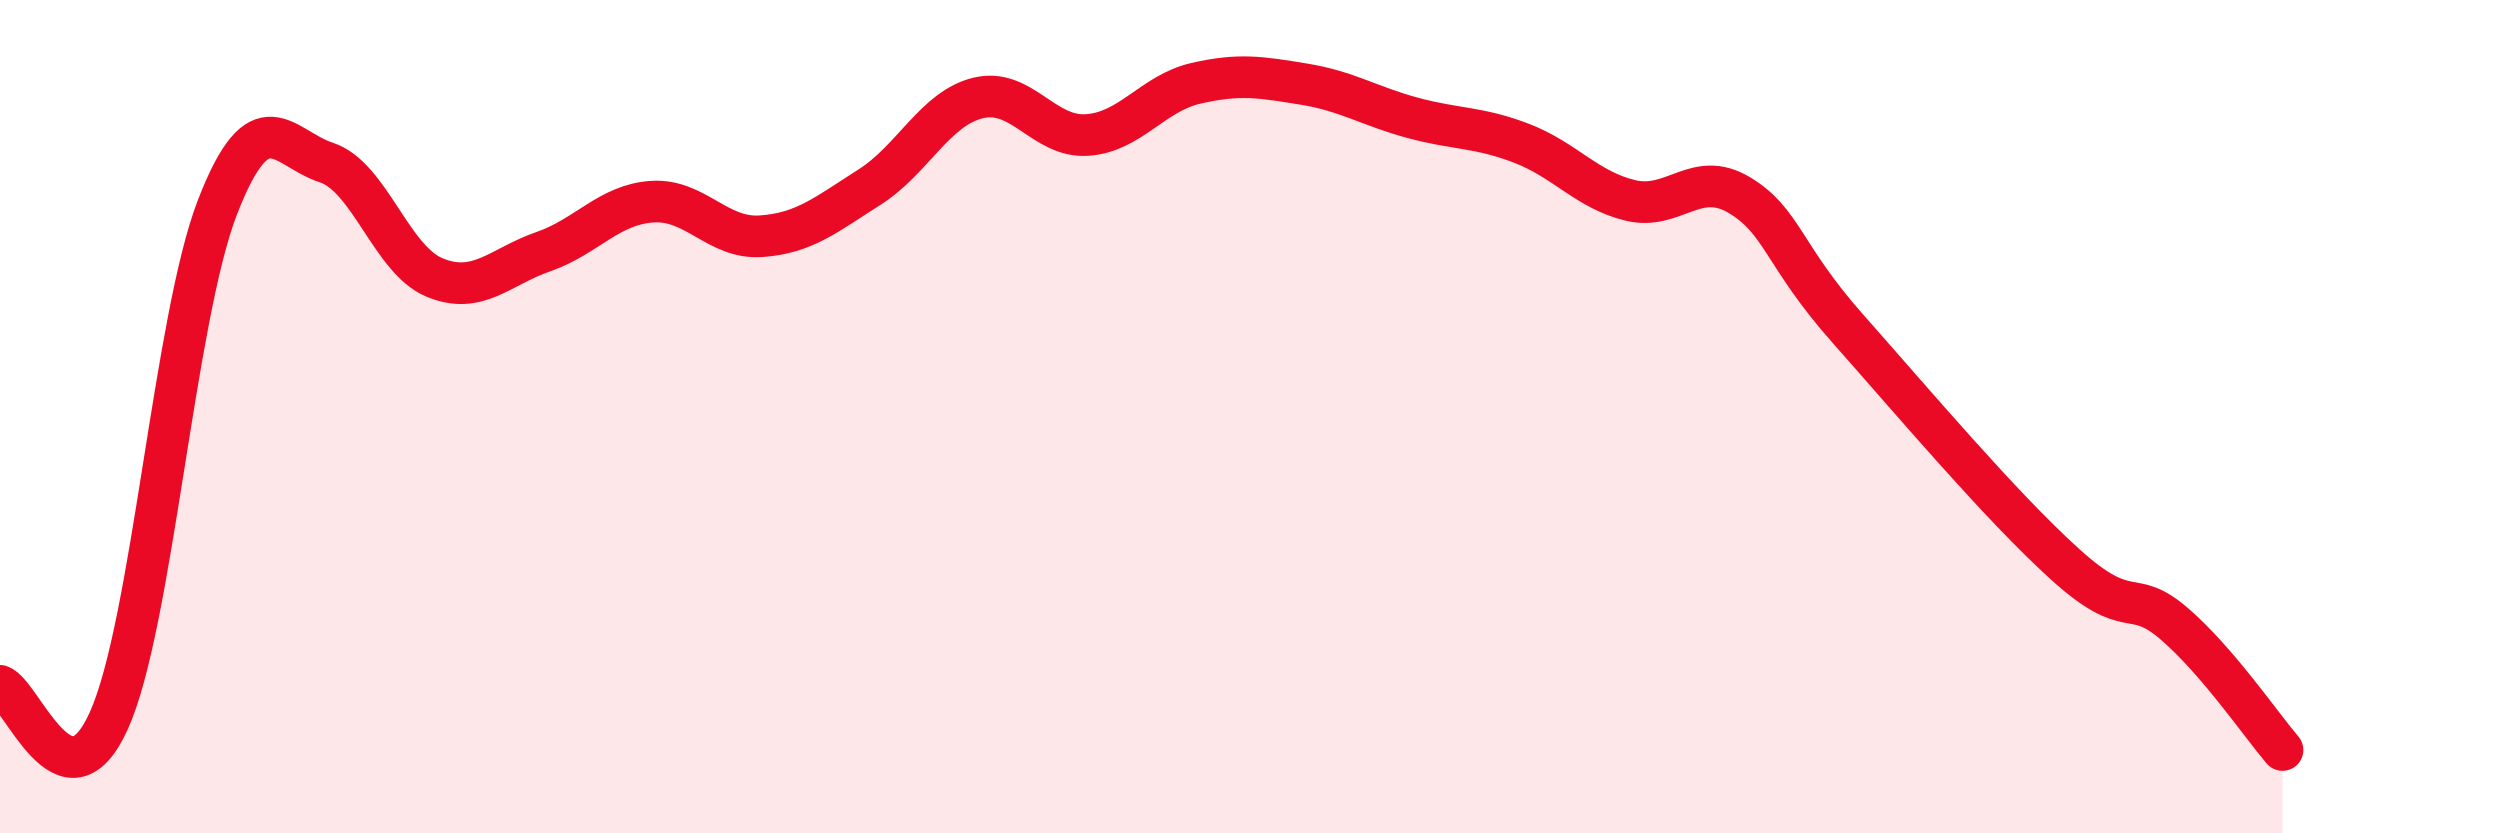 
    <svg width="60" height="20" viewBox="0 0 60 20" xmlns="http://www.w3.org/2000/svg">
      <path
        d="M 0,16.46 C 0.52,16.63 1.57,19.6 2.61,17.3 C 3.65,15 4.18,7.65 5.22,4.97 C 6.26,2.29 6.79,3.56 7.83,3.9 C 8.87,4.24 9.39,6.23 10.43,6.66 C 11.47,7.09 12,6.4 13.04,6.04 C 14.08,5.68 14.61,4.91 15.65,4.84 C 16.69,4.77 17.22,5.74 18.26,5.67 C 19.3,5.6 19.83,5.15 20.87,4.49 C 21.91,3.83 22.44,2.6 23.48,2.35 C 24.52,2.1 25.05,3.31 26.09,3.24 C 27.13,3.17 27.66,2.24 28.7,2 C 29.74,1.76 30.26,1.85 31.3,2.02 C 32.34,2.19 32.87,2.55 33.91,2.83 C 34.95,3.11 35.48,3.04 36.52,3.44 C 37.56,3.84 38.09,4.56 39.13,4.81 C 40.17,5.06 40.7,4.06 41.74,4.68 C 42.78,5.3 42.78,6.12 44.35,7.89 C 45.92,9.66 48.01,12.14 49.57,13.55 C 51.13,14.96 51.13,14.07 52.17,14.96 C 53.21,15.85 54.26,17.39 54.78,18L54.78 20L0 20Z"
        fill="#EB0A25"
        opacity="0.1"
        stroke-linecap="round"
        stroke-linejoin="round"
      />
      <path
        d="M 0,16.46 C 0.52,16.63 1.57,19.6 2.61,17.3 C 3.65,15 4.18,7.65 5.22,4.97 C 6.26,2.29 6.79,3.56 7.83,3.9 C 8.87,4.24 9.39,6.23 10.43,6.66 C 11.47,7.09 12,6.4 13.04,6.04 C 14.08,5.68 14.61,4.91 15.65,4.84 C 16.69,4.77 17.22,5.74 18.26,5.67 C 19.3,5.6 19.83,5.15 20.87,4.49 C 21.91,3.83 22.44,2.6 23.48,2.35 C 24.52,2.1 25.05,3.31 26.09,3.24 C 27.13,3.17 27.66,2.24 28.7,2 C 29.74,1.76 30.26,1.85 31.3,2.02 C 32.34,2.19 32.87,2.55 33.91,2.83 C 34.95,3.11 35.48,3.04 36.52,3.44 C 37.56,3.84 38.09,4.56 39.13,4.81 C 40.17,5.06 40.7,4.06 41.74,4.68 C 42.78,5.3 42.78,6.12 44.35,7.89 C 45.92,9.66 48.01,12.14 49.57,13.55 C 51.13,14.96 51.13,14.07 52.17,14.96 C 53.21,15.85 54.26,17.39 54.78,18"
        stroke="#EB0A25"
        stroke-width="1"
        fill="none"
        stroke-linecap="round"
        stroke-linejoin="round"
      />
    </svg>
  